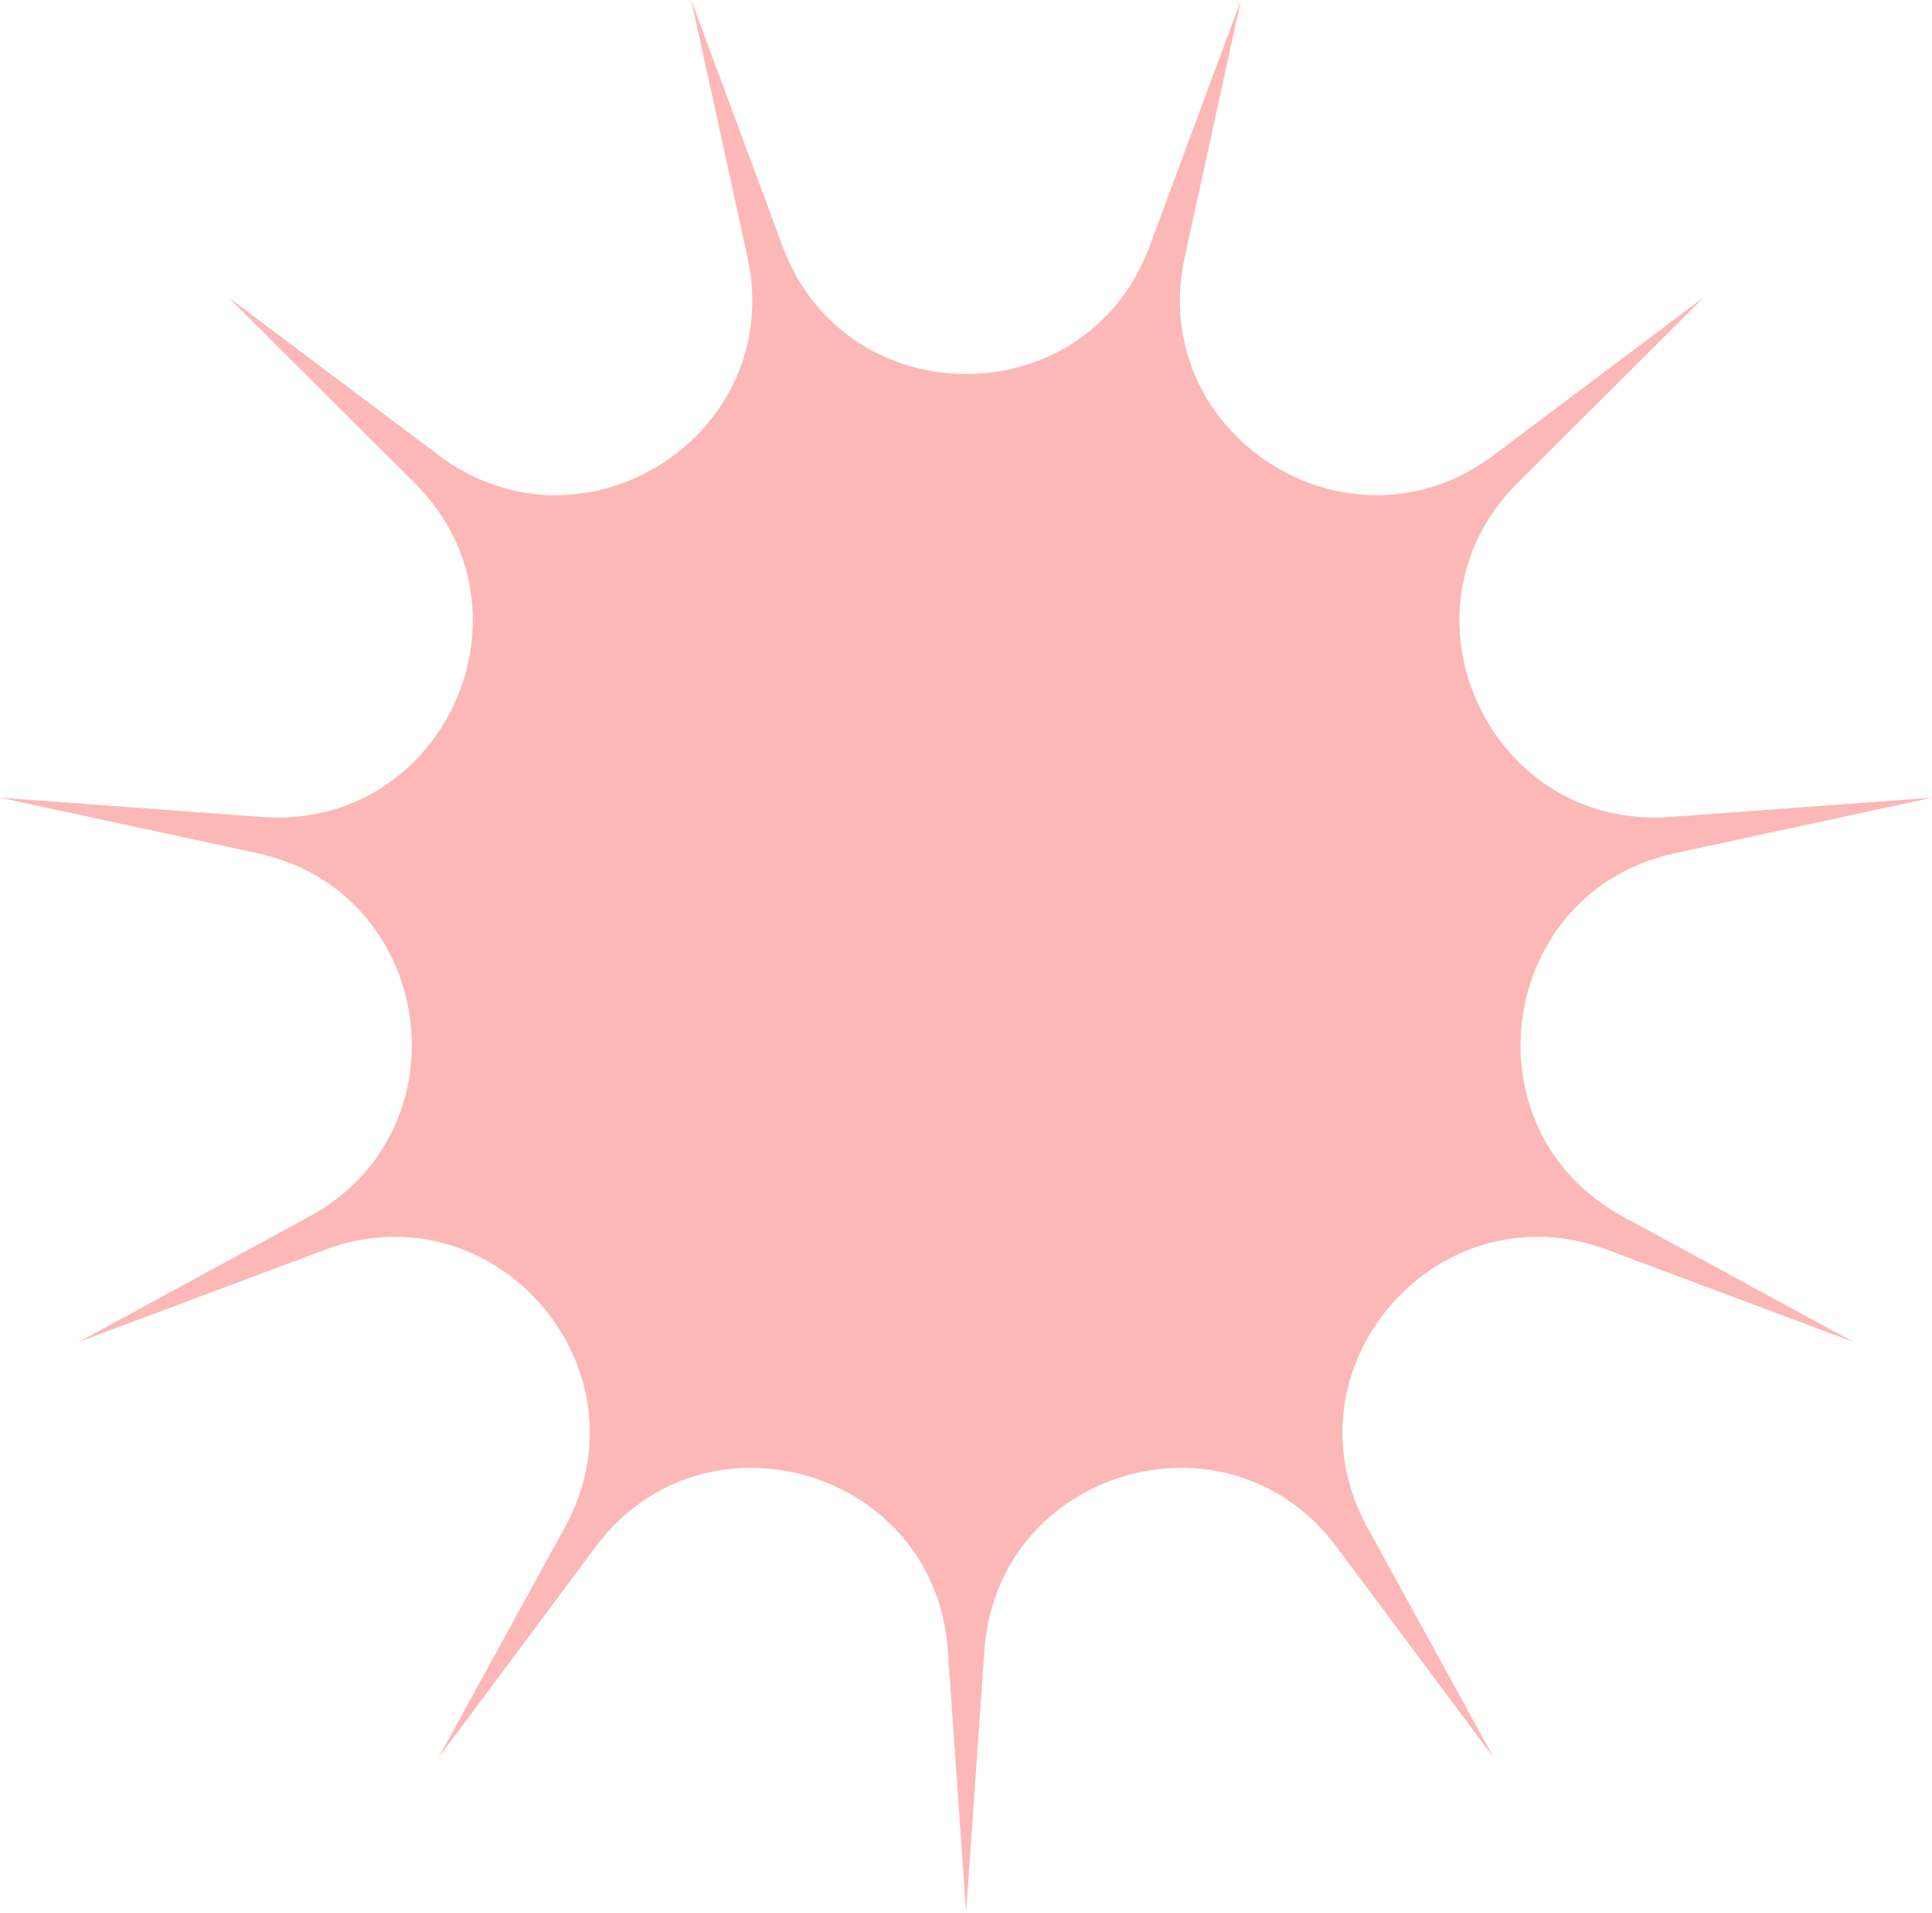 <?xml version="1.0" encoding="UTF-8"?><svg id="a" xmlns="http://www.w3.org/2000/svg" viewBox="0 0 98.25 97.25"><defs><style>.b{fill:#fcb8b6;}</style></defs><path class="b" d="M58.46,12.53L63.11,0l-2.86,13.06c-1.98,9.02,8.32,15.63,15.7,10.09l10.69-8.03-9.47,9.44c-6.54,6.52-1.45,17.65,7.75,16.98l13.33-.98-13.07,2.82c-9.02,1.95-10.76,14.06-2.66,18.47l11.75,6.39-12.52-4.69c-8.64-3.24-16.66,6.01-12.22,14.1l6.43,11.72-7.99-10.72c-5.52-7.4-17.26-3.95-17.91,5.26l-.93,13.34-.93-13.34c-.64-9.21-12.39-12.66-17.91-5.26l-7.99,10.72,6.43-11.72c4.44-8.09-3.58-17.34-12.22-14.1l-12.52,4.69,11.75-6.39c8.11-4.41,6.37-16.53-2.66-18.47l-13.07-2.82,13.33.98c9.21.67,14.29-10.46,7.75-16.98l-9.47-9.44,10.69,8.03c7.38,5.54,17.68-1.07,15.7-10.09l-2.86-13.06,4.65,12.53c3.21,8.65,15.45,8.65,18.66,0Z"/></svg>